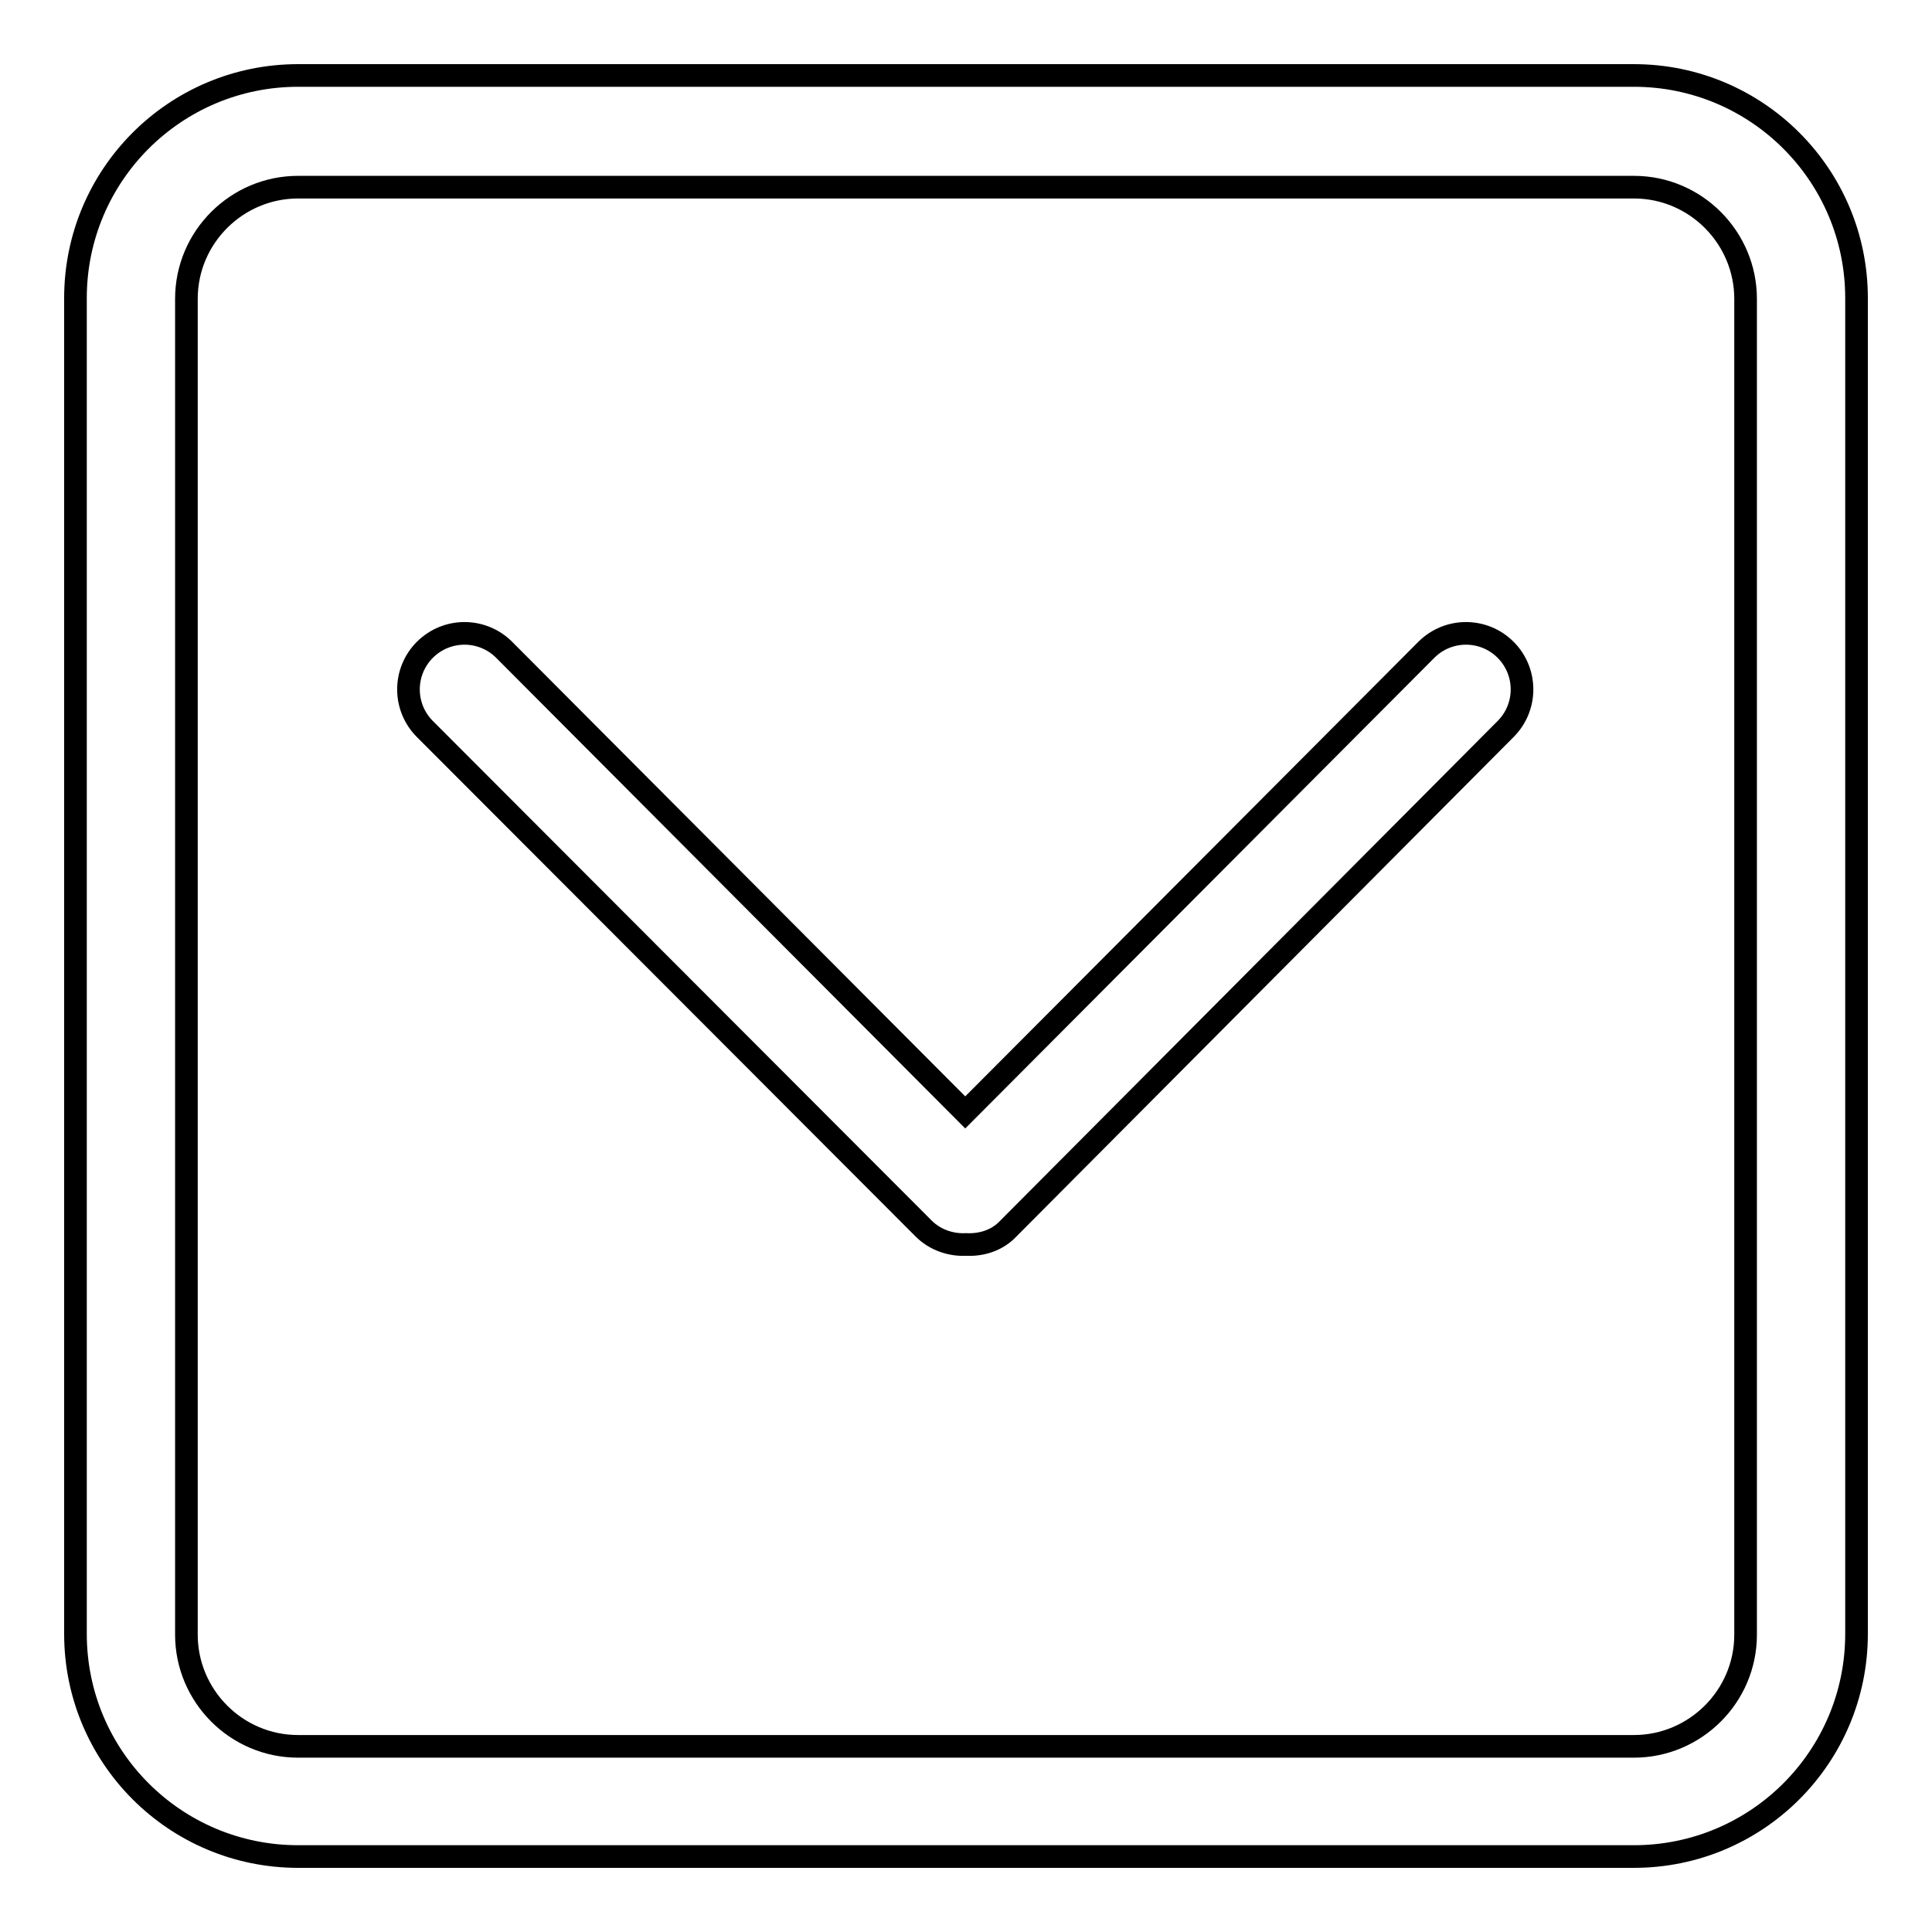 <?xml version="1.0" encoding="utf-8"?>
<!-- Svg Vector Icons : http://www.onlinewebfonts.com/icon -->
<!DOCTYPE svg PUBLIC "-//W3C//DTD SVG 1.1//EN" "http://www.w3.org/Graphics/SVG/1.1/DTD/svg11.dtd">
<svg version="1.1" xmlns="http://www.w3.org/2000/svg" xmlns:xlink="http://www.w3.org/1999/xlink" x="0px" y="0px" viewBox="0 0 256 256" enable-background="new 0 0 256 256" xml:space="preserve">
<g> <path stroke-width="3" fill-opacity="0" stroke="#000000"  d="M39.5,10h177c16.3,0,29.5,13.2,29.5,29.5v177c0,16.3-13.2,29.5-29.5,29.5h-177C23.2,246,10,232.8,10,216.5 v-177C10,23.2,23.2,10,39.5,10z M39.5,24.8c-8.1,0-14.8,6.6-14.8,14.8v177c0,8.1,6.6,14.8,14.8,14.8h177c8.1,0,14.8-6.6,14.8-14.8 v-177c0-8.1-6.6-14.8-14.8-14.8H39.5z M66.8,86.1l61.1,61.3l61.1-61.3c2.9-2.9,7.6-2.9,10.5,0c2.9,2.9,2.9,7.6,0,10.5l-65.9,66.2 c-1.5,1.6-3.6,2.2-5.6,2.1c-2,0.1-4.1-0.6-5.6-2.1L56.3,96.6c-2.9-2.9-2.9-7.6,0-10.5C59.2,83.2,63.9,83.2,66.8,86.1z"/></g>
</svg>